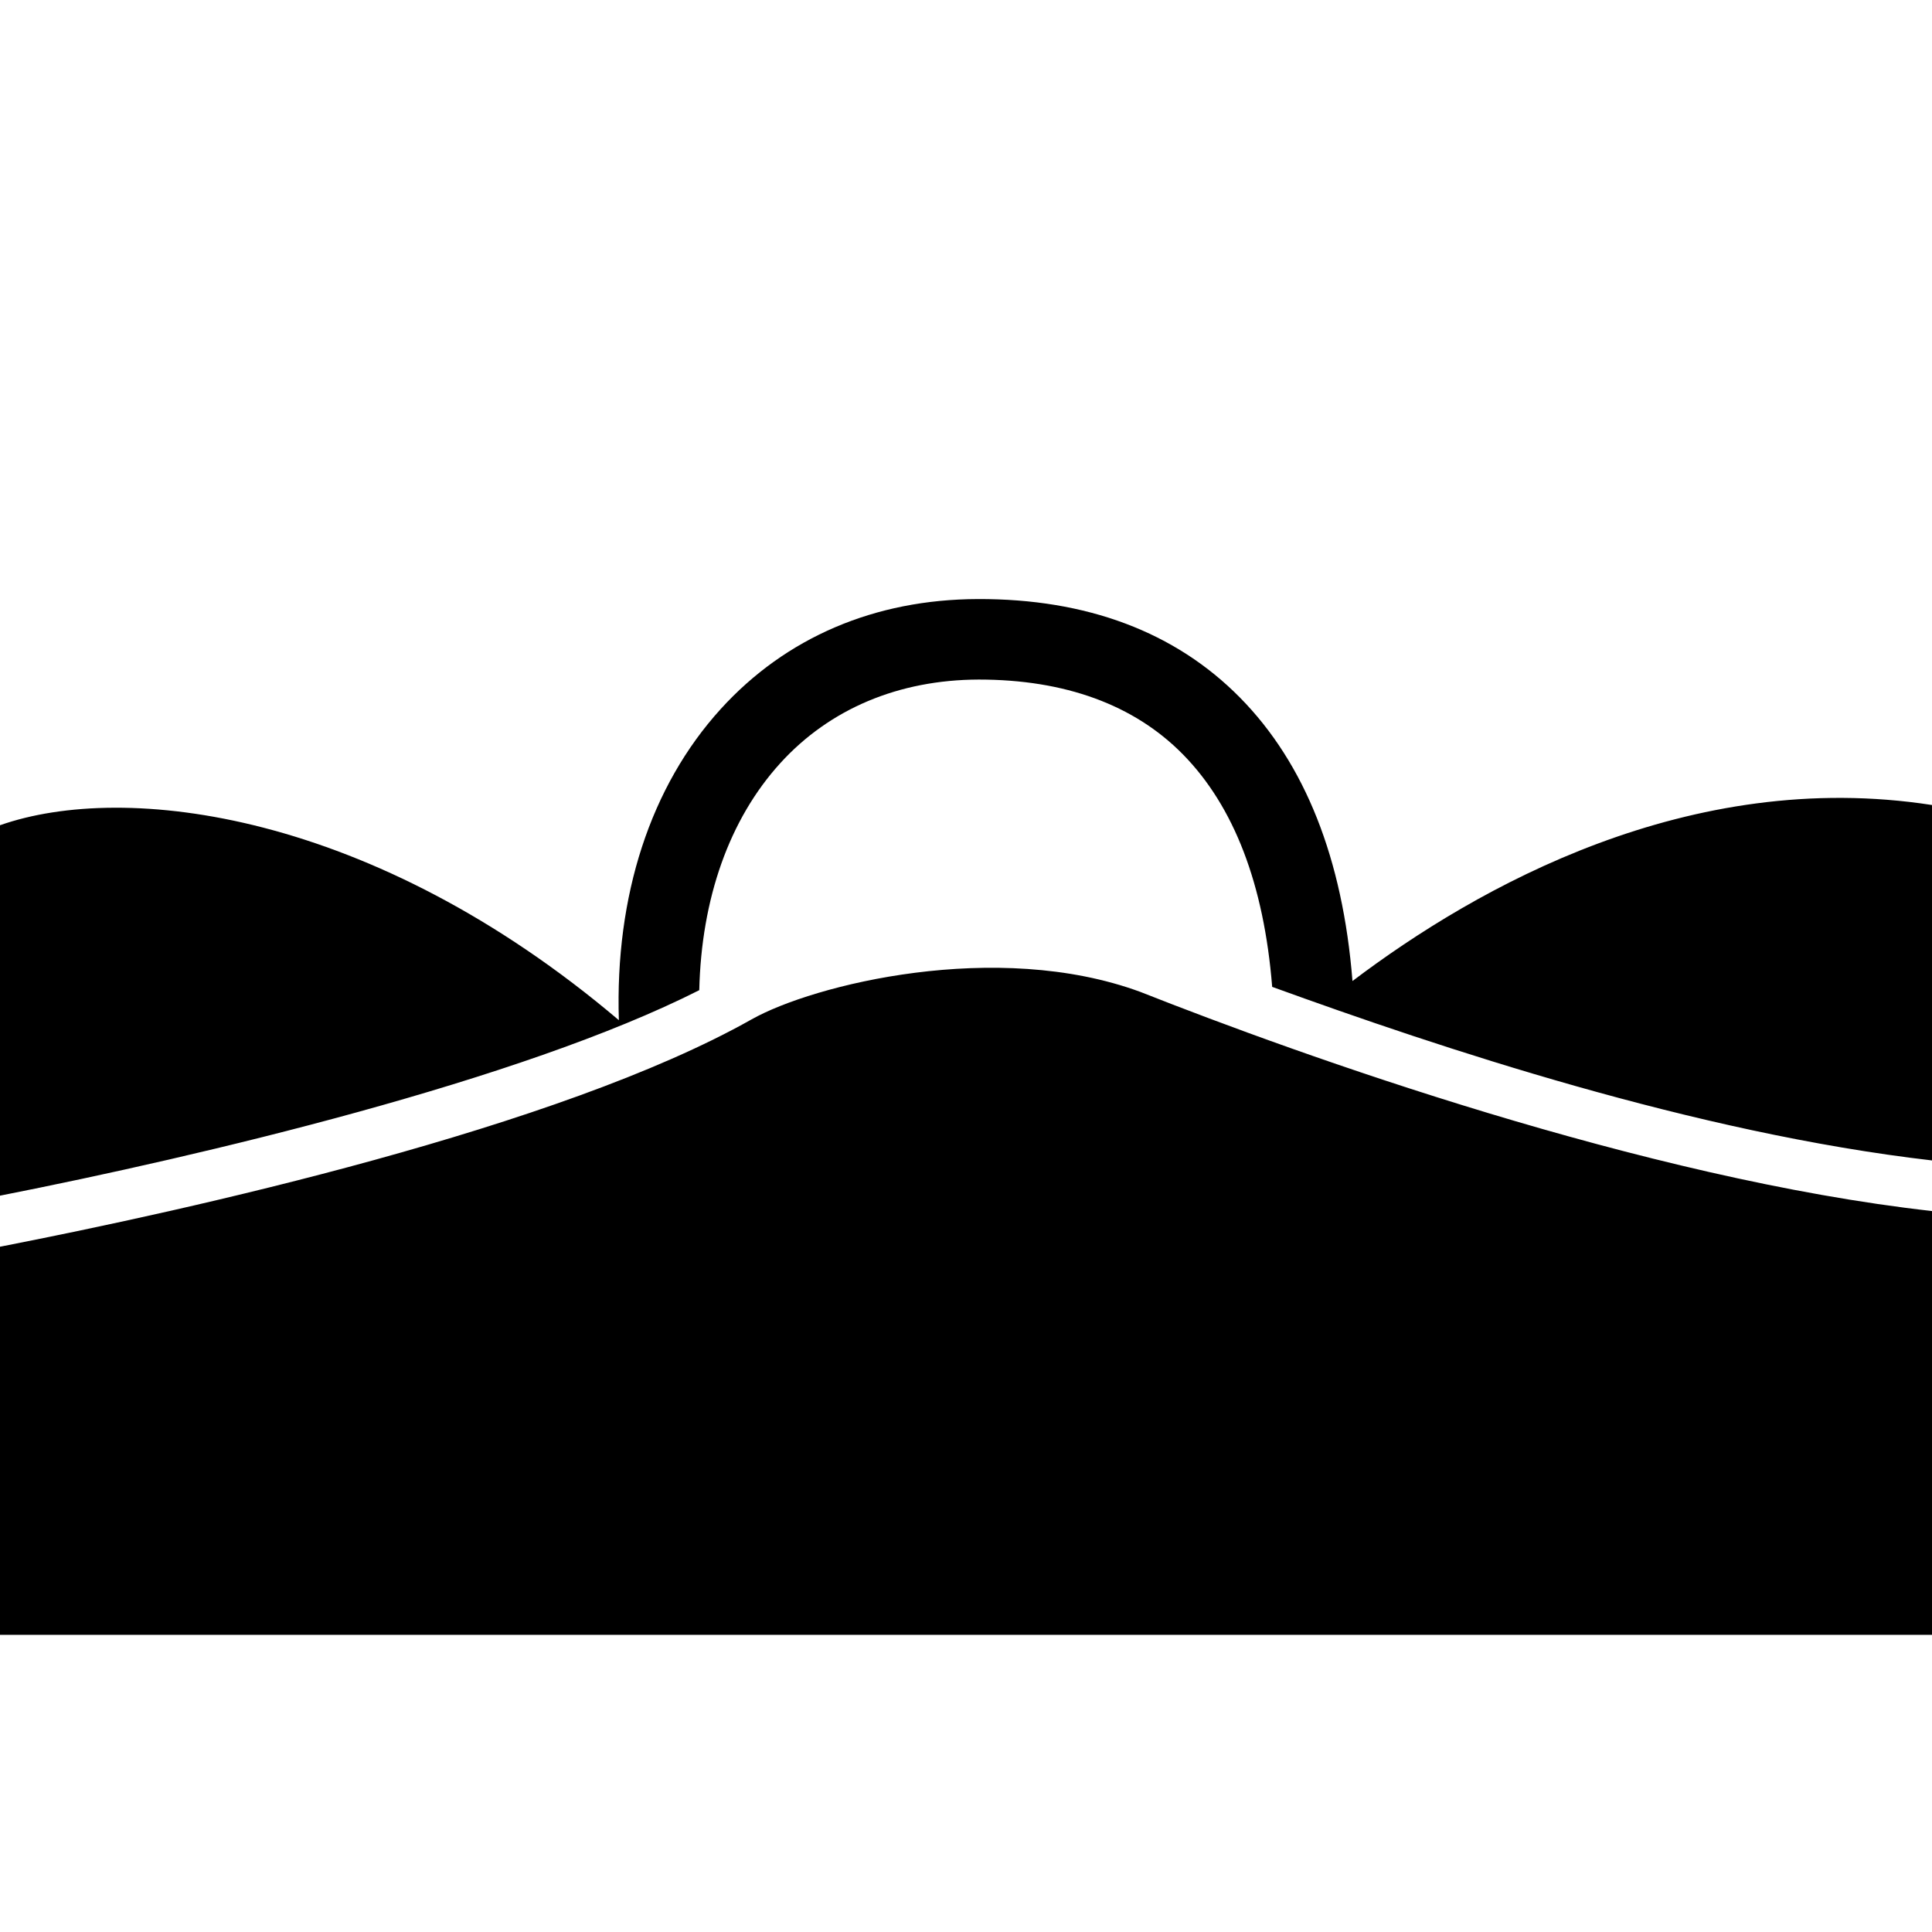 <?xml version="1.0" encoding="utf-8"?>
<!-- Generator: www.svgicons.com -->
<svg xmlns="http://www.w3.org/2000/svg" width="800" height="800" viewBox="0 0 512 512">
<path fill="currentColor" d="M302.164 262.849C344.5 279.578 435.685 312.384 512 320.939v112.306H0v-102.85c50.119-9.772 148.187-31.485 199.164-60.242c16.376-9.24 64.943-21.299 103-7.304m-42.81-82.76c22.83 0 41.146 6.652 54.076 19.771c13.606 13.806 21.533 34.517 23.71 61.67c44.336 16.083 111.946 38.717 174.86 45.995v-94.19c-64.28-9.967-120.488 21.608-153.579 46.65c-2.586-32.397-12.56-57.61-29.799-75.1c-17.174-17.427-40.658-26.233-69.513-26.129c-27.31.084-50.867 10.163-68.12 29.15c-18.625 20.495-28.03 49.507-26.984 82.454C98.628 214.919 33.123 207.038 0 218.698v98.166c53.435-10.534 137.927-30.486 185.312-54.457c.565-24.28 7.946-45.277 21.465-60.153c13.118-14.435 31.416-22.1 52.577-22.164"/>
</svg>